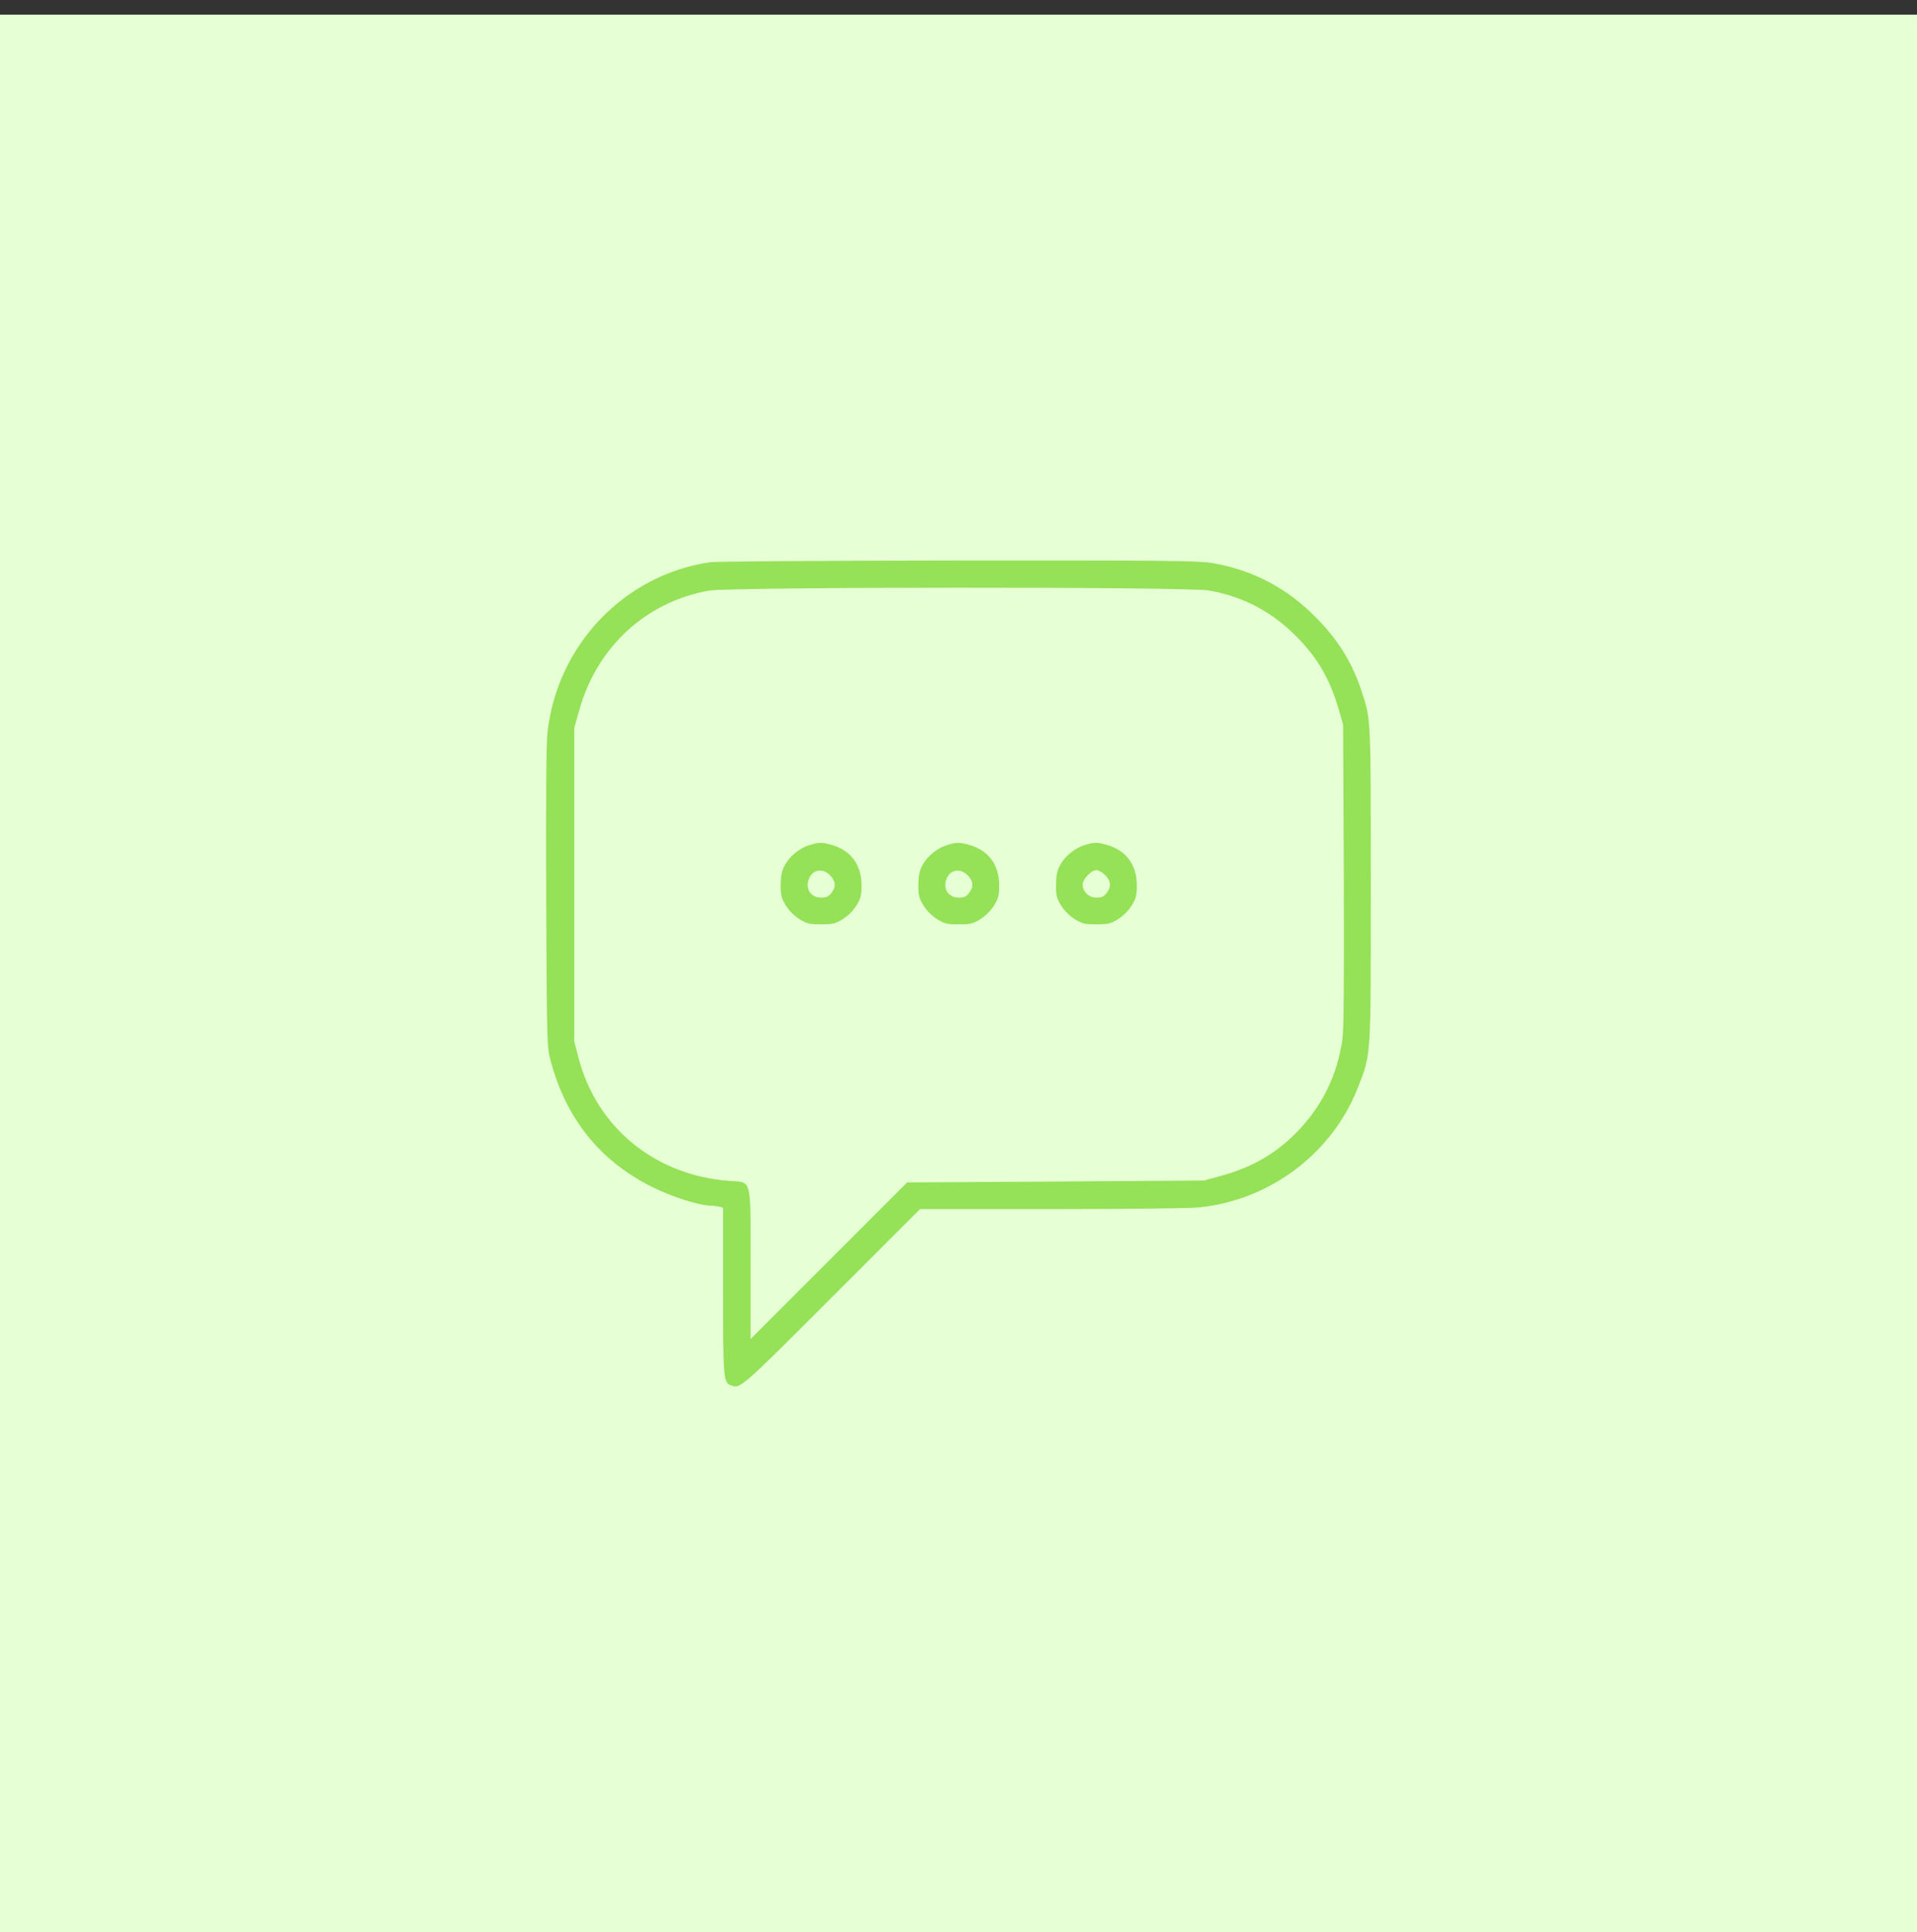 <svg width="130" height="131" viewBox="0 0 130 131" fill="none" xmlns="http://www.w3.org/2000/svg">
<rect x="0" y="0" width="130" height="131" fill="#333333" stroke="none"/>
<rect y="0.995" width="130" height="130" fill="#E7FFD4"/>
<path d="M48.159 38.119C42.36 38.959 37.81 43.696 37.133 49.611C37.04 50.416 37.017 53.846 37.04 60.858C37.087 70.846 37.087 70.962 37.343 71.93C38.382 75.827 40.68 78.709 44.192 80.459C45.534 81.136 47.435 81.743 48.206 81.743C48.369 81.743 48.626 81.778 48.777 81.812L49.034 81.882V87.541C49.034 93.491 49.057 93.725 49.559 93.923C50.201 94.168 50.166 94.203 56.384 87.984L62.393 81.976H71.283C76.591 81.976 80.64 81.929 81.34 81.859C86.124 81.369 90.347 78.184 92.074 73.762C92.995 71.406 92.96 71.919 92.96 59.983C92.96 48.608 92.972 48.818 92.354 46.916C91.724 44.98 90.814 43.474 89.297 41.923C87.302 39.869 84.922 38.621 82.157 38.166C81.212 38.014 78.89 37.991 64.959 38.003C56.104 38.014 48.544 38.061 48.159 38.119ZM81.97 40.033C84.303 40.441 86.252 41.468 87.944 43.183C89.379 44.641 90.207 46.076 90.814 48.2L91.082 49.133L91.129 59.342C91.152 66.599 91.129 69.819 91.035 70.484C90.674 72.945 89.624 75.057 87.885 76.819C86.439 78.266 84.864 79.164 82.752 79.736L81.643 80.039L71.586 80.109L61.518 80.168L56.209 85.476L50.901 90.784V85.756C50.901 79.724 51.017 80.179 49.419 80.062C44.367 79.666 40.424 76.411 39.21 71.639L38.942 70.6V59.983V49.366L39.269 48.2C40.447 43.906 43.772 40.814 48.066 40.044C49.466 39.788 80.523 39.776 81.97 40.033Z" fill="#95E158"/>
<path d="M54.867 57.301C54.202 57.511 53.525 58.071 53.21 58.678C53.012 59.051 52.954 59.378 52.942 59.996C52.942 60.708 52.989 60.895 53.292 61.396C53.514 61.746 53.864 62.096 54.214 62.318C54.727 62.633 54.89 62.668 55.684 62.668C56.477 62.668 56.64 62.633 57.154 62.318C57.504 62.096 57.854 61.746 58.075 61.396C58.379 60.895 58.425 60.708 58.425 59.996C58.414 58.643 57.714 57.675 56.454 57.301C55.754 57.091 55.555 57.091 54.867 57.301ZM56.279 59.331C56.675 59.739 56.71 60.124 56.372 60.556C56.185 60.79 56.034 60.86 55.684 60.86C54.96 60.86 54.564 60.218 54.879 59.529C55.147 58.946 55.789 58.853 56.279 59.331Z" fill="#95E158"/>
<path d="M64.201 57.301C63.536 57.511 62.859 58.071 62.544 58.678C62.346 59.051 62.287 59.378 62.276 59.996C62.276 60.708 62.322 60.895 62.626 61.396C62.847 61.746 63.197 62.096 63.547 62.318C64.061 62.633 64.224 62.668 65.017 62.668C65.811 62.668 65.974 62.633 66.487 62.318C66.837 62.096 67.187 61.746 67.409 61.396C67.712 60.895 67.759 60.708 67.759 59.996C67.747 58.643 67.047 57.675 65.787 57.301C65.087 57.091 64.889 57.091 64.201 57.301ZM65.612 59.331C66.009 59.739 66.044 60.124 65.706 60.556C65.519 60.79 65.367 60.86 65.017 60.86C64.294 60.86 63.897 60.218 64.212 59.529C64.481 58.946 65.122 58.853 65.612 59.331Z" fill="#95E158"/>
<path d="M73.534 57.301C72.869 57.511 72.192 58.071 71.877 58.678C71.679 59.051 71.621 59.378 71.609 59.996C71.609 60.708 71.656 60.895 71.959 61.396C72.181 61.746 72.531 62.096 72.881 62.318C73.394 62.633 73.558 62.668 74.351 62.668C75.144 62.668 75.308 62.633 75.821 62.318C76.171 62.096 76.521 61.746 76.743 61.396C77.046 60.895 77.093 60.708 77.093 59.996C77.081 58.643 76.381 57.675 75.121 57.301C74.421 57.091 74.223 57.091 73.534 57.301ZM74.946 59.331C75.343 59.739 75.378 60.124 75.039 60.556C74.853 60.79 74.701 60.86 74.351 60.86C73.838 60.86 73.418 60.451 73.418 59.961C73.418 59.611 74.013 58.993 74.351 58.993C74.491 58.993 74.759 59.145 74.946 59.331Z" fill="#95E158"/>
</svg>
